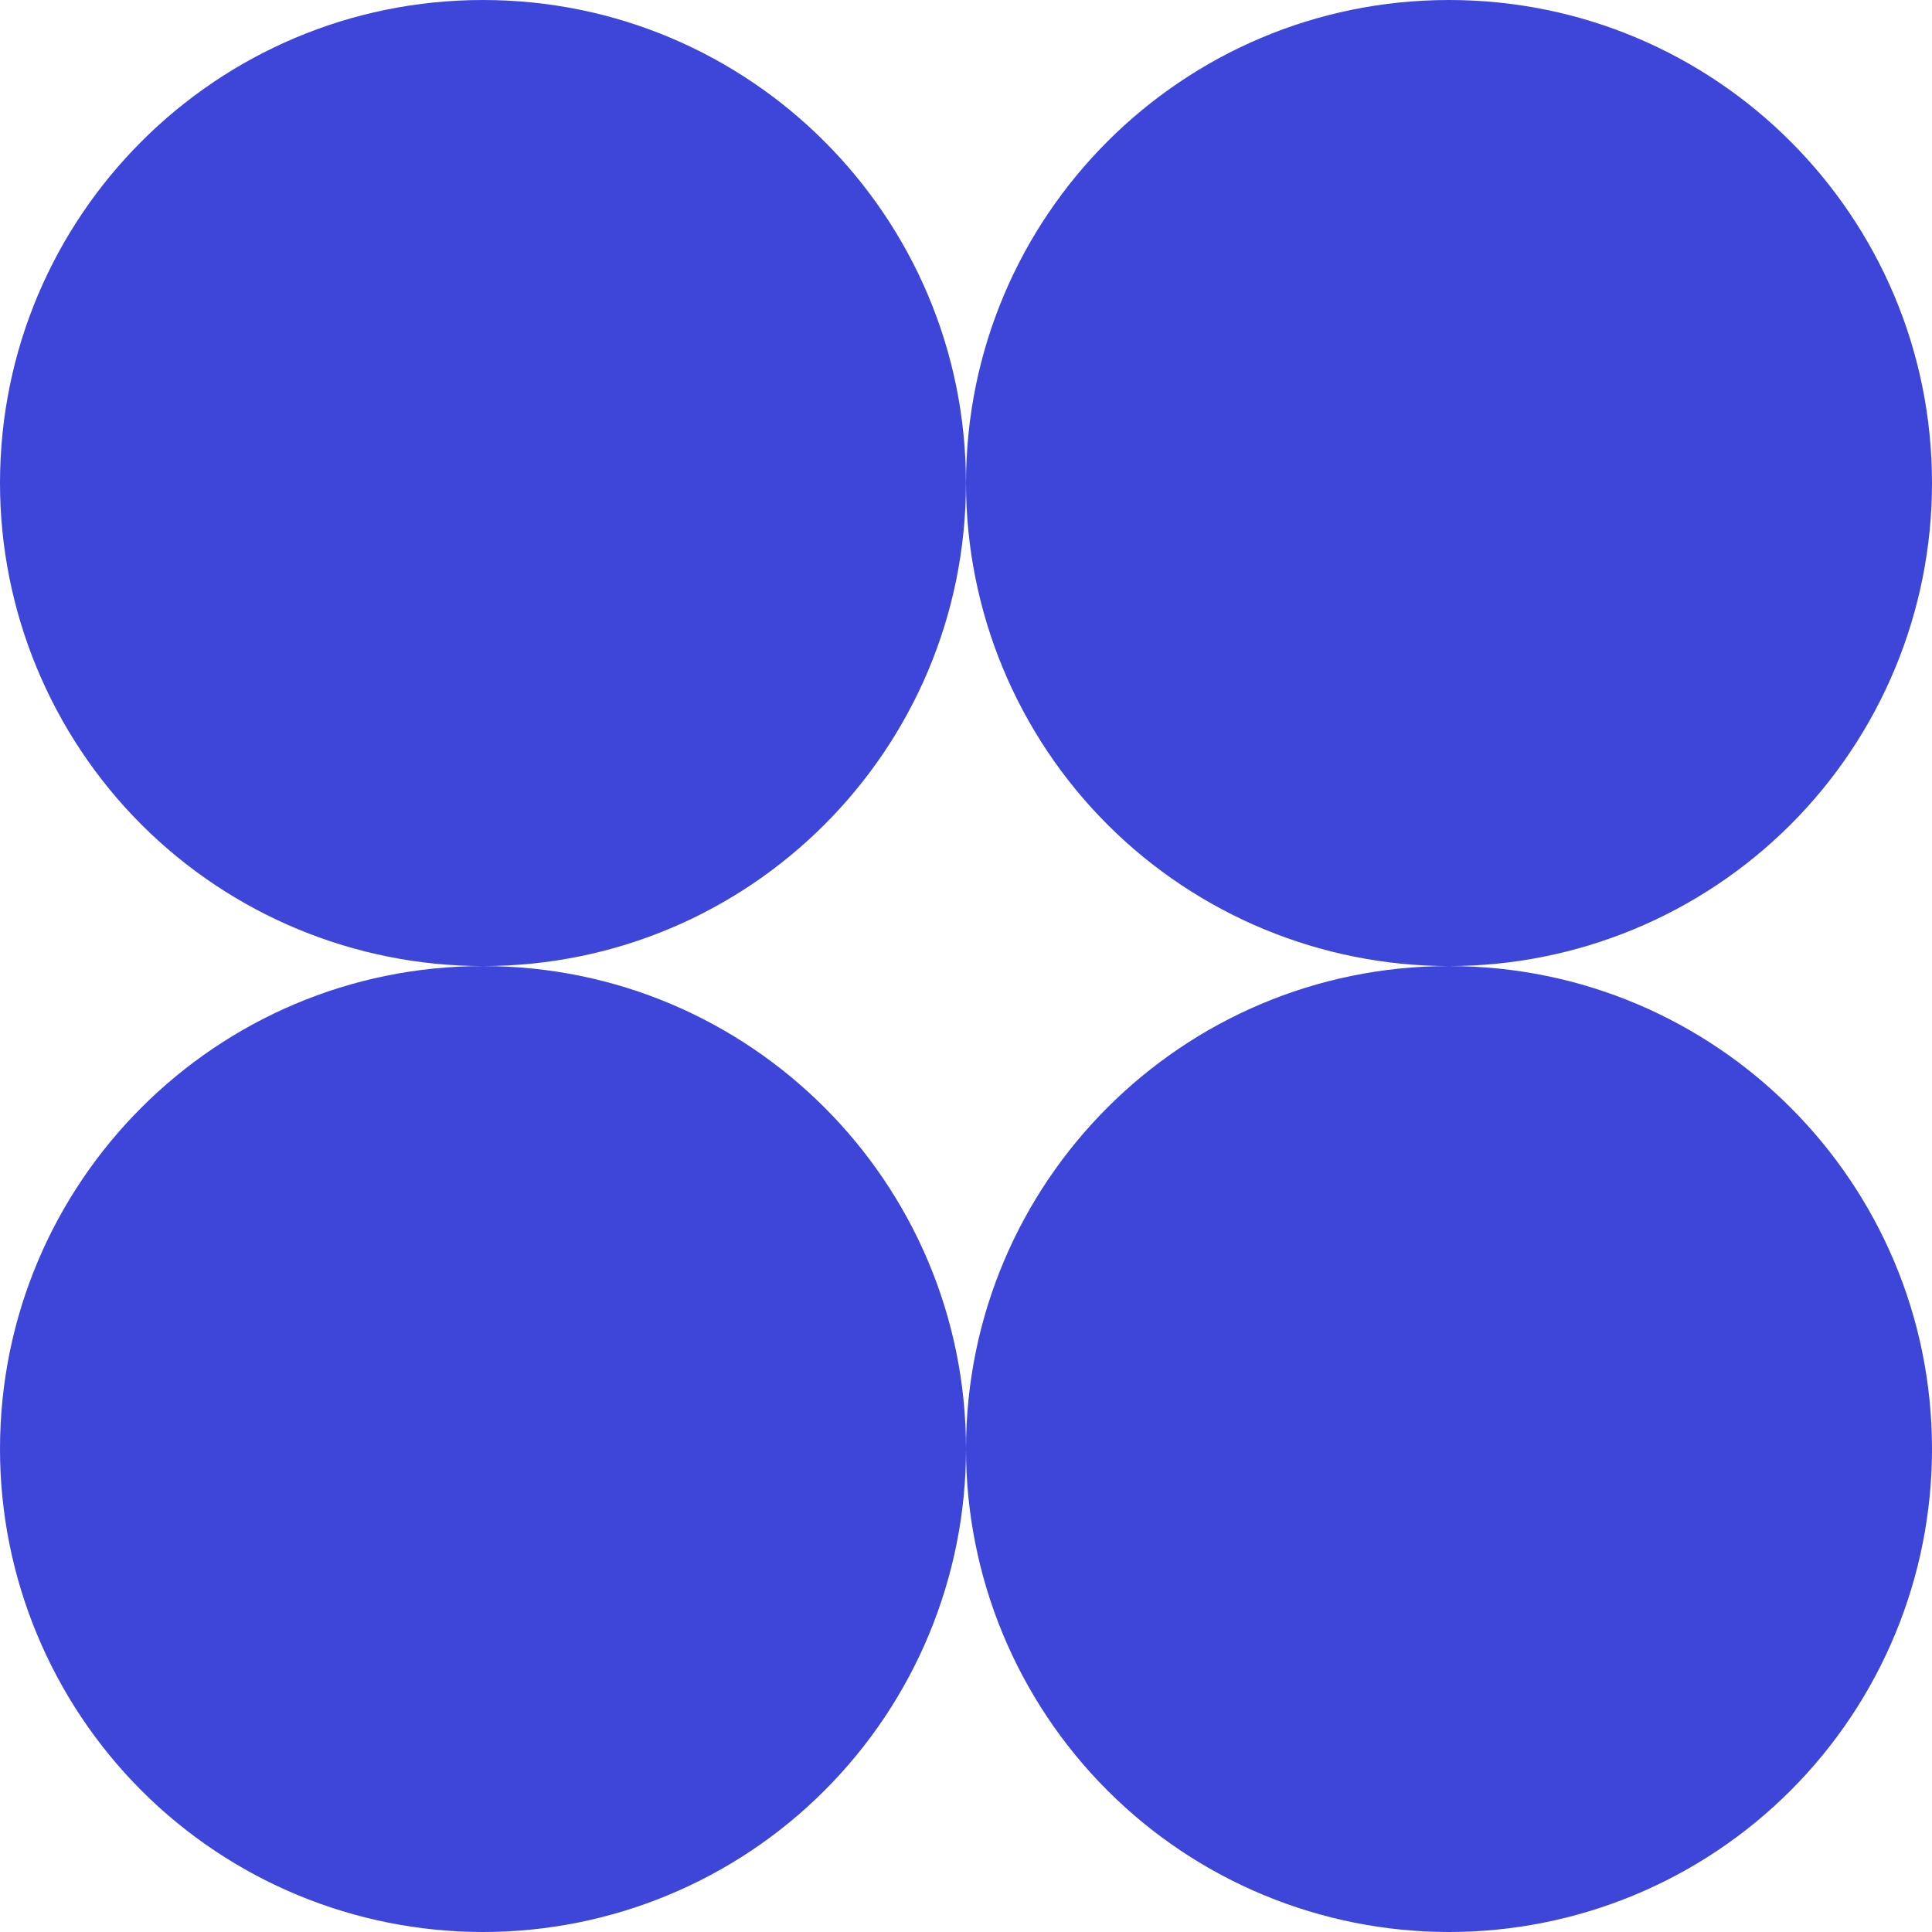 <?xml version="1.0" encoding="UTF-8"?>
<svg id="Ebene_2" data-name="Ebene 2" xmlns="http://www.w3.org/2000/svg" viewBox="0 0 309.3 309.3">
  <defs>
    <style>
      .cls-1 {
        fill: #3e46d9;
      }
    </style>
  </defs>
  <g id="_ŽÓť_1" data-name="—ŽÓť_1">
    <path class="cls-1" d="M77.32,0C34.62,0,0,34.62,0,77.34c0,20.5,8.15,40.16,22.64,54.67,14.5,14.49,34.17,22.65,54.68,22.65,42.71,0,77.32-34.62,77.32-77.32S120.03,0,77.32,0h0ZM154.65,77.34c0,20.5,8.14,40.16,22.65,54.67,14.5,14.49,34.17,22.65,54.68,22.65s40.18-8.16,54.68-22.65c14.5-14.5,22.64-34.16,22.64-54.67C309.3,34.62,274.68,0,231.97,0s-77.32,34.62-77.32,77.34h0ZM231.97,154.66c-42.7,0-77.32,34.62-77.32,77.32,0,20.5,8.14,40.16,22.65,54.67,14.5,14.51,34.17,22.65,54.68,22.65s40.18-8.14,54.68-22.65c14.5-14.5,22.64-34.16,22.64-54.67,0-42.7-34.62-77.32-77.32-77.32h0ZM154.65,231.98c0-42.7-34.62-77.32-77.32-77.32S0,189.27,0,231.98c0,20.5,8.15,40.16,22.64,54.67,14.5,14.51,34.17,22.65,54.68,22.65s40.18-8.14,54.68-22.65c14.5-14.5,22.65-34.16,22.65-54.67h0Z"/>
  </g>
</svg>